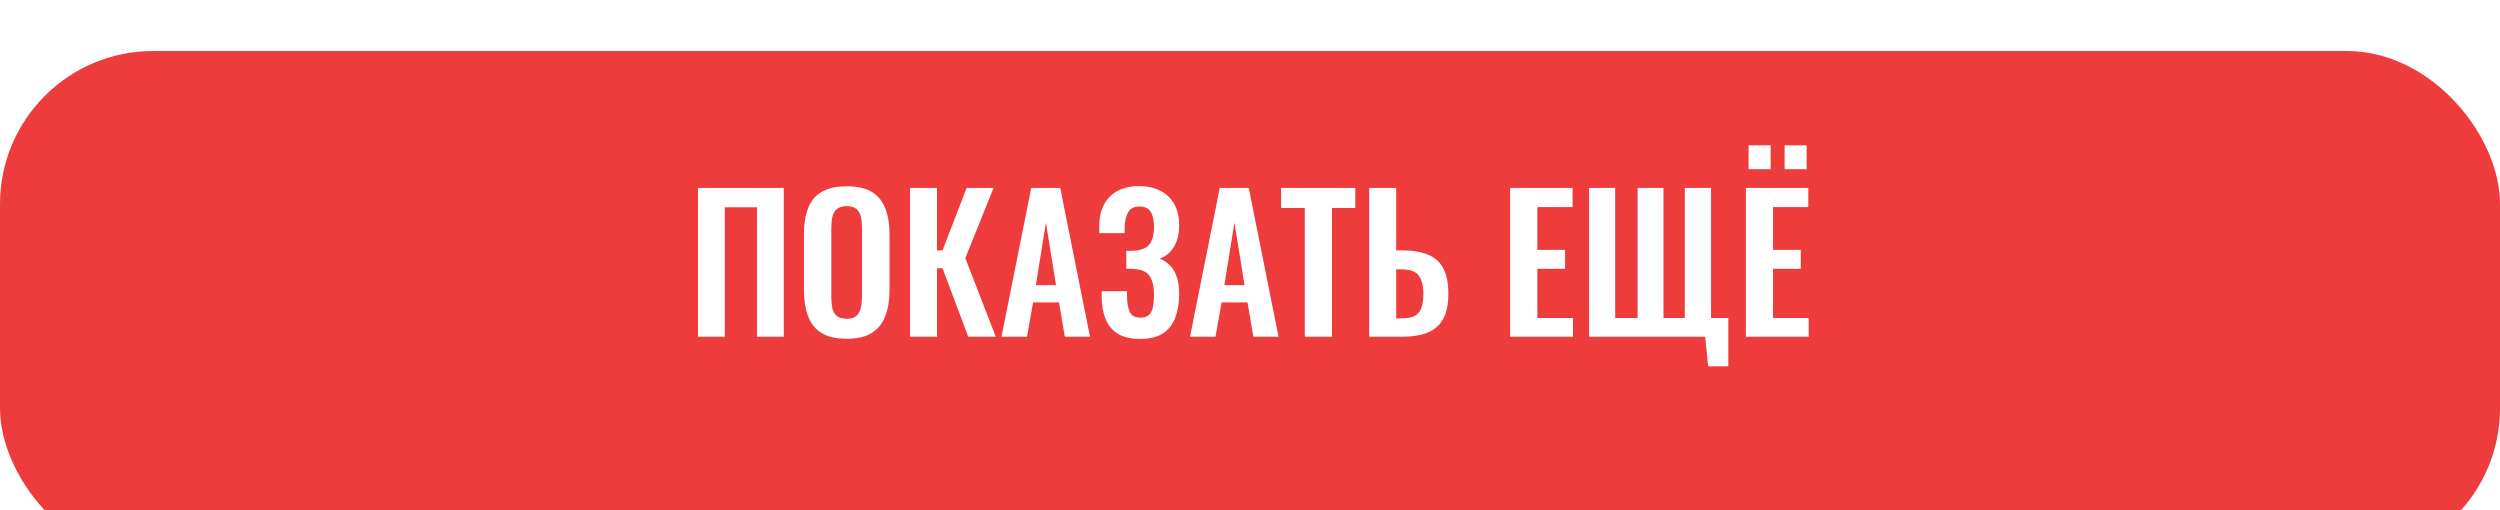 <?xml version="1.0" encoding="UTF-8"?> <svg xmlns="http://www.w3.org/2000/svg" width="245" height="50" viewBox="0 0 245 50" fill="none"> <g filter="url(#filter0_i_114_501)"> <rect width="245" height="50" rx="15" fill="#EE3B3B"></rect> </g> <path d="M68.403 33V18.42H76.809V33H74.181V20.31H71.031V33H68.403ZM82.962 33.198C81.93 33.198 81.108 33.006 80.496 32.622C79.884 32.238 79.446 31.686 79.182 30.966C78.918 30.246 78.786 29.394 78.786 28.41V22.956C78.786 21.972 78.918 21.132 79.182 20.436C79.446 19.728 79.884 19.188 80.496 18.816C81.108 18.444 81.93 18.258 82.962 18.258C84.018 18.258 84.846 18.444 85.446 18.816C86.058 19.188 86.496 19.728 86.76 20.436C87.036 21.132 87.174 21.972 87.174 22.956V28.428C87.174 29.4 87.036 30.246 86.76 30.966C86.496 31.674 86.058 32.226 85.446 32.622C84.846 33.006 84.018 33.198 82.962 33.198ZM82.962 31.236C83.406 31.236 83.73 31.14 83.934 30.948C84.15 30.756 84.294 30.492 84.366 30.156C84.438 29.82 84.474 29.454 84.474 29.058V22.344C84.474 21.936 84.438 21.57 84.366 21.246C84.294 20.922 84.15 20.67 83.934 20.49C83.73 20.298 83.406 20.202 82.962 20.202C82.542 20.202 82.224 20.298 82.008 20.49C81.792 20.67 81.648 20.922 81.576 21.246C81.504 21.57 81.468 21.936 81.468 22.344V29.058C81.468 29.454 81.498 29.82 81.558 30.156C81.63 30.492 81.774 30.756 81.99 30.948C82.206 31.14 82.53 31.236 82.962 31.236ZM89.181 33V18.42H91.827V24.54H92.367L94.725 18.42H97.371L94.599 25.296L97.587 33H94.887L92.367 26.286H91.827V33H89.181ZM98.145 33L101.061 18.42H103.905L106.821 33H104.355L103.779 29.634H101.241L100.647 33H98.145ZM101.511 27.942H103.491L102.501 21.822L101.511 27.942ZM111.743 33.216C110.843 33.216 110.111 33.048 109.547 32.712C108.995 32.364 108.593 31.878 108.341 31.254C108.089 30.618 107.963 29.88 107.963 29.04V28.536H110.447C110.447 28.596 110.447 28.68 110.447 28.788C110.447 28.884 110.447 28.98 110.447 29.076C110.459 29.748 110.555 30.258 110.735 30.606C110.915 30.954 111.263 31.128 111.779 31.128C112.151 31.128 112.427 31.038 112.607 30.858C112.799 30.678 112.925 30.42 112.985 30.084C113.057 29.736 113.093 29.322 113.093 28.842C113.093 28.098 112.955 27.51 112.679 27.078C112.415 26.634 111.881 26.394 111.077 26.358C111.041 26.346 110.981 26.34 110.897 26.34C110.825 26.34 110.741 26.34 110.645 26.34C110.549 26.34 110.459 26.34 110.375 26.34V24.576C110.447 24.576 110.519 24.576 110.591 24.576C110.663 24.576 110.735 24.576 110.807 24.576C110.891 24.576 110.957 24.576 111.005 24.576C111.821 24.54 112.373 24.324 112.661 23.928C112.949 23.532 113.093 22.956 113.093 22.2C113.093 21.588 112.985 21.108 112.769 20.76C112.565 20.412 112.193 20.238 111.653 20.238C111.149 20.238 110.789 20.418 110.573 20.778C110.369 21.138 110.249 21.612 110.213 22.2C110.213 22.248 110.213 22.338 110.213 22.47C110.213 22.59 110.213 22.716 110.213 22.848H107.729V22.146C107.729 21.318 107.885 20.616 108.197 20.04C108.509 19.452 108.953 19.008 109.529 18.708C110.117 18.396 110.819 18.24 111.635 18.24C112.463 18.24 113.165 18.396 113.741 18.708C114.329 19.008 114.779 19.446 115.091 20.022C115.403 20.586 115.559 21.282 115.559 22.11C115.559 22.974 115.373 23.688 115.001 24.252C114.641 24.816 114.185 25.176 113.633 25.332C114.005 25.476 114.335 25.692 114.623 25.98C114.923 26.256 115.151 26.628 115.307 27.096C115.475 27.552 115.559 28.122 115.559 28.806C115.559 29.682 115.433 30.456 115.181 31.128C114.929 31.788 114.521 32.304 113.957 32.676C113.405 33.036 112.667 33.216 111.743 33.216ZM116.62 33L119.536 18.42H122.38L125.296 33H122.83L122.254 29.634H119.716L119.122 33H116.62ZM119.986 27.942H121.966L120.976 21.822L119.986 27.942ZM127.869 33V20.382H125.547V18.42H132.819V20.382H130.533V33H127.869ZM134.181 33V18.42H136.827V24.54H137.475C138.459 24.54 139.281 24.678 139.941 24.954C140.601 25.218 141.099 25.662 141.435 26.286C141.771 26.898 141.939 27.726 141.939 28.77C141.939 29.586 141.837 30.27 141.633 30.822C141.429 31.362 141.123 31.794 140.715 32.118C140.319 32.442 139.839 32.67 139.275 32.802C138.711 32.934 138.075 33 137.367 33H134.181ZM136.827 31.2H137.367C137.883 31.2 138.291 31.128 138.591 30.984C138.903 30.84 139.131 30.588 139.275 30.228C139.419 29.856 139.491 29.352 139.491 28.716C139.479 27.96 139.323 27.384 139.023 26.988C138.735 26.592 138.171 26.394 137.331 26.394H136.827V31.2ZM147.996 33V18.42H154.116V20.292H150.66V24.486H153.378V26.34H150.66V31.164H154.152V33H147.996ZM167.396 35.898L167.108 33H155.732V18.42H158.288V31.164H160.484V18.42H163.022V31.164H165.11V18.42H167.684V31.164H169.376V35.898H167.396ZM171.094 33V18.42H177.214V20.292H173.758V24.486H176.476V26.34H173.758V31.164H177.25V33H171.094ZM174.892 16.584V14.244H177.052V16.584H174.892ZM171.364 16.584V14.244H173.524V16.584H171.364Z" fill="white"></path> <defs> <filter id="filter0_i_114_501" x="0" y="0" width="245" height="55" filterUnits="userSpaceOnUse" color-interpolation-filters="sRGB"> <feFlood flood-opacity="0" result="BackgroundImageFix"></feFlood> <feBlend mode="normal" in="SourceGraphic" in2="BackgroundImageFix" result="shape"></feBlend> <feColorMatrix in="SourceAlpha" type="matrix" values="0 0 0 0 0 0 0 0 0 0 0 0 0 0 0 0 0 0 127 0" result="hardAlpha"></feColorMatrix> <feOffset dy="5"></feOffset> <feGaussianBlur stdDeviation="4"></feGaussianBlur> <feComposite in2="hardAlpha" operator="arithmetic" k2="-1" k3="1"></feComposite> <feColorMatrix type="matrix" values="0 0 0 0 0.963 0 0 0 0 0.345 0 0 0 0 0.345 0 0 0 1 0"></feColorMatrix> <feBlend mode="normal" in2="shape" result="effect1_innerShadow_114_501"></feBlend> </filter> </defs> </svg> 